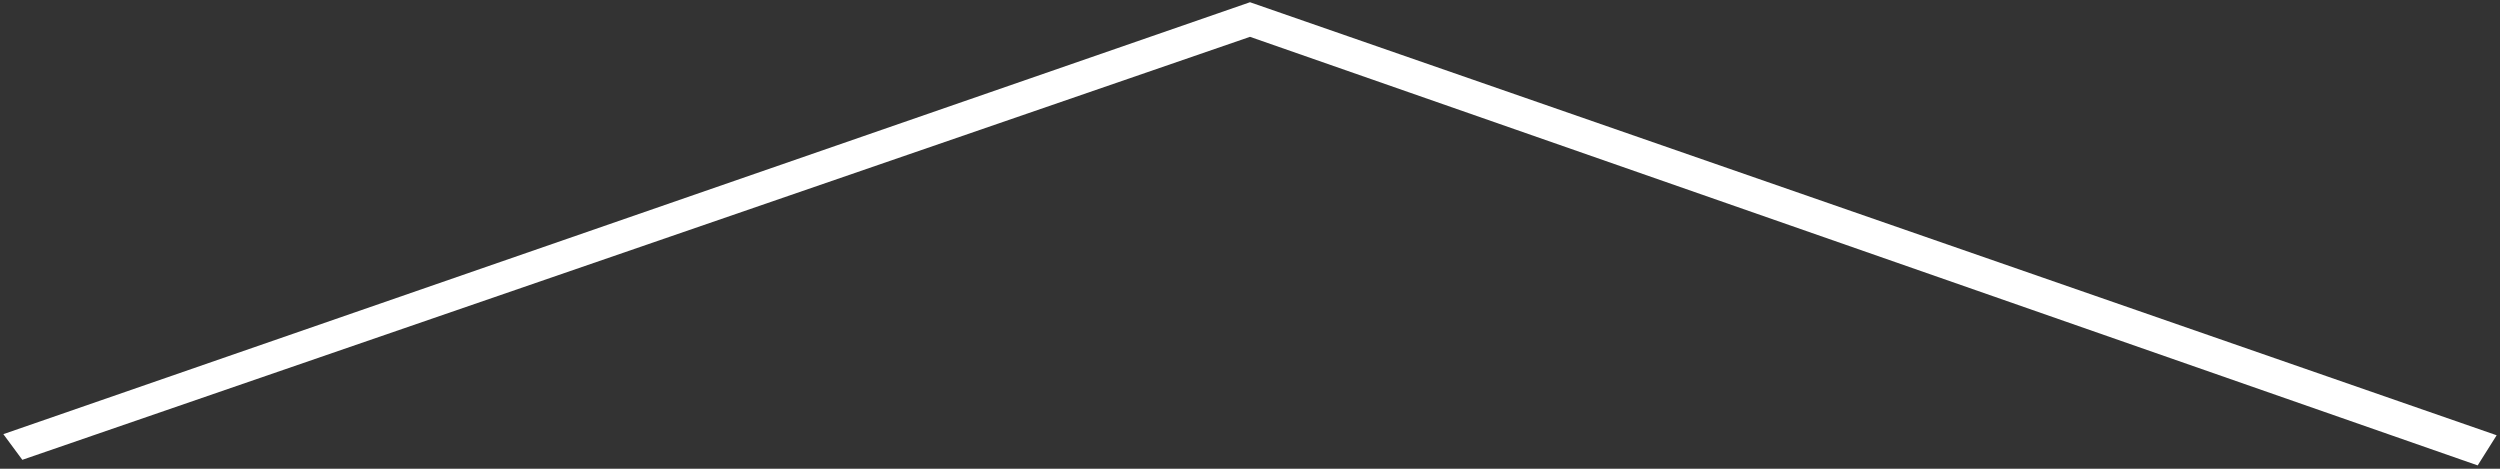 <?xml version="1.0" encoding="utf-8"?>
<!-- Generator: Adobe Illustrator 18.0.0, SVG Export Plug-In . SVG Version: 6.00 Build 0)  -->
<!DOCTYPE svg PUBLIC "-//W3C//DTD SVG 1.1//EN" "http://www.w3.org/Graphics/SVG/1.1/DTD/svg11.dtd">
<svg version="1.1" id="Calque_1" xmlns="http://www.w3.org/2000/svg" xmlns:xlink="http://www.w3.org/1999/xlink" x="0px" y="0px"
	 viewBox="-82.1 21.8 224 42" enable-background="new -82.1 21.8 224 42" xml:space="preserve">
<rect x="-82.1" y="21.8" width="224" height="42" fill="#333333" stroke="none"/>
<path fill="#FFFFFF" d="M29.9,22l111.7,38.8l-1.7,2.7l-110-38.4l-110,37.9l-1.7-2.3L29.9,22L29.9,22L29.9,22z"/>
</svg>
